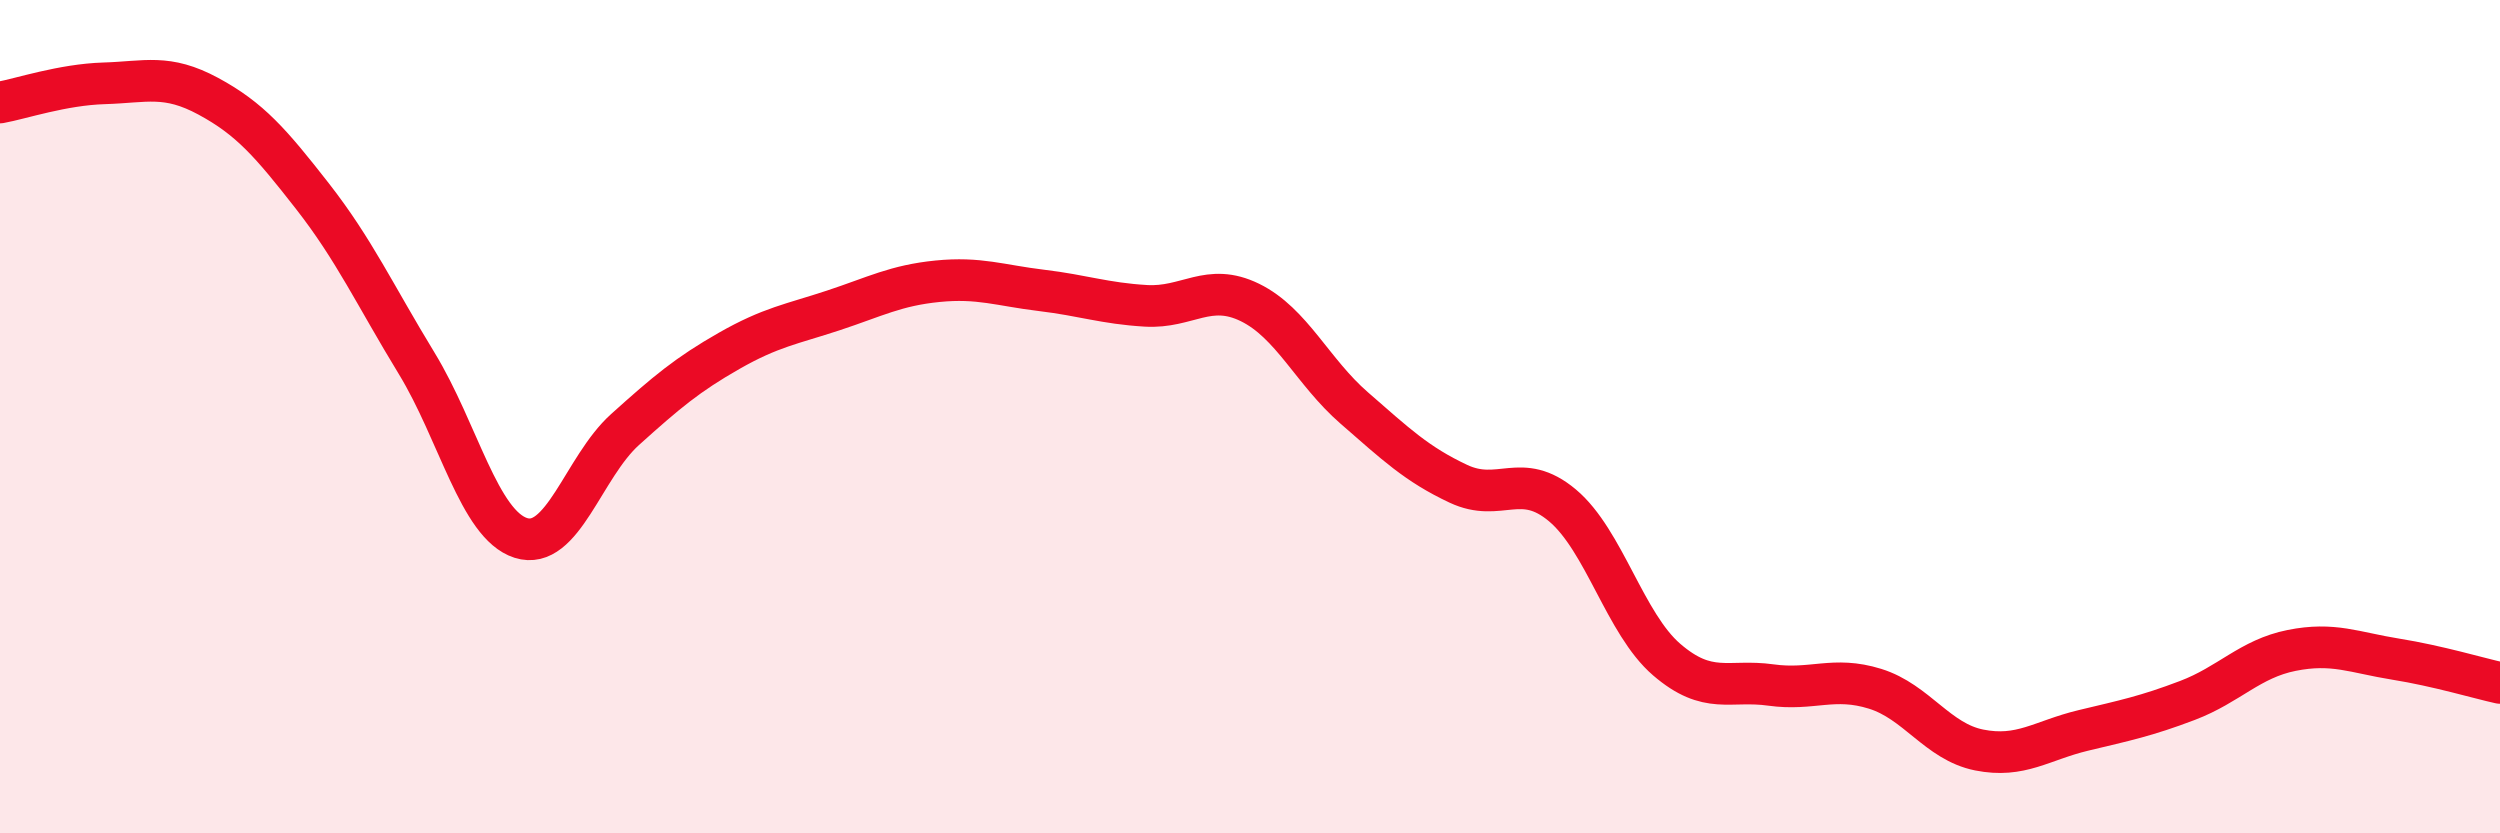 
    <svg width="60" height="20" viewBox="0 0 60 20" xmlns="http://www.w3.org/2000/svg">
      <path
        d="M 0,2.46 C 0.5,2.37 1.5,2.03 2.5,2 C 3.5,1.97 4,1.77 5,2.31 C 6,2.85 6.5,3.43 7.5,4.71 C 8.5,5.99 9,7.08 10,8.72 C 11,10.36 11.5,12.59 12.5,12.91 C 13.5,13.23 14,11.21 15,10.31 C 16,9.41 16.5,8.99 17.5,8.42 C 18.5,7.85 19,7.78 20,7.45 C 21,7.12 21.5,6.85 22.5,6.75 C 23.5,6.65 24,6.85 25,6.97 C 26,7.09 26.5,7.28 27.5,7.34 C 28.5,7.4 29,6.77 30,7.26 C 31,7.75 31.5,8.92 32.5,9.79 C 33.5,10.66 34,11.14 35,11.61 C 36,12.08 36.5,11.29 37.5,12.13 C 38.5,12.97 39,14.97 40,15.83 C 41,16.69 41.5,16.3 42.5,16.44 C 43.5,16.58 44,16.22 45,16.53 C 46,16.84 46.5,17.8 47.5,18 C 48.5,18.2 49,17.77 50,17.53 C 51,17.29 51.5,17.19 52.5,16.81 C 53.5,16.43 54,15.81 55,15.61 C 56,15.41 56.5,15.66 57.5,15.82 C 58.5,15.98 59.5,16.28 60,16.39L60 20L0 20Z"
        fill="#EB0A25"
        opacity="0.1"
        stroke-linecap="round"
        stroke-linejoin="round"
      />
      <path
        d="M 0,2.46 C 0.5,2.37 1.5,2.03 2.5,2 C 3.5,1.97 4,1.77 5,2.31 C 6,2.85 6.5,3.43 7.5,4.71 C 8.5,5.99 9,7.08 10,8.72 C 11,10.36 11.5,12.59 12.5,12.91 C 13.5,13.23 14,11.21 15,10.31 C 16,9.41 16.5,8.99 17.5,8.42 C 18.5,7.85 19,7.78 20,7.45 C 21,7.12 21.5,6.85 22.5,6.75 C 23.5,6.65 24,6.85 25,6.97 C 26,7.09 26.5,7.28 27.5,7.34 C 28.5,7.4 29,6.77 30,7.26 C 31,7.75 31.5,8.92 32.5,9.79 C 33.5,10.66 34,11.14 35,11.61 C 36,12.08 36.5,11.29 37.5,12.13 C 38.5,12.97 39,14.97 40,15.83 C 41,16.69 41.5,16.3 42.5,16.44 C 43.5,16.58 44,16.22 45,16.53 C 46,16.84 46.5,17.8 47.5,18 C 48.5,18.2 49,17.77 50,17.53 C 51,17.29 51.5,17.19 52.5,16.81 C 53.5,16.43 54,15.81 55,15.61 C 56,15.41 56.5,15.66 57.5,15.82 C 58.5,15.98 59.5,16.28 60,16.39"
        stroke="#EB0A25"
        stroke-width="1"
        fill="none"
        stroke-linecap="round"
        stroke-linejoin="round"
      />
    </svg>
  
